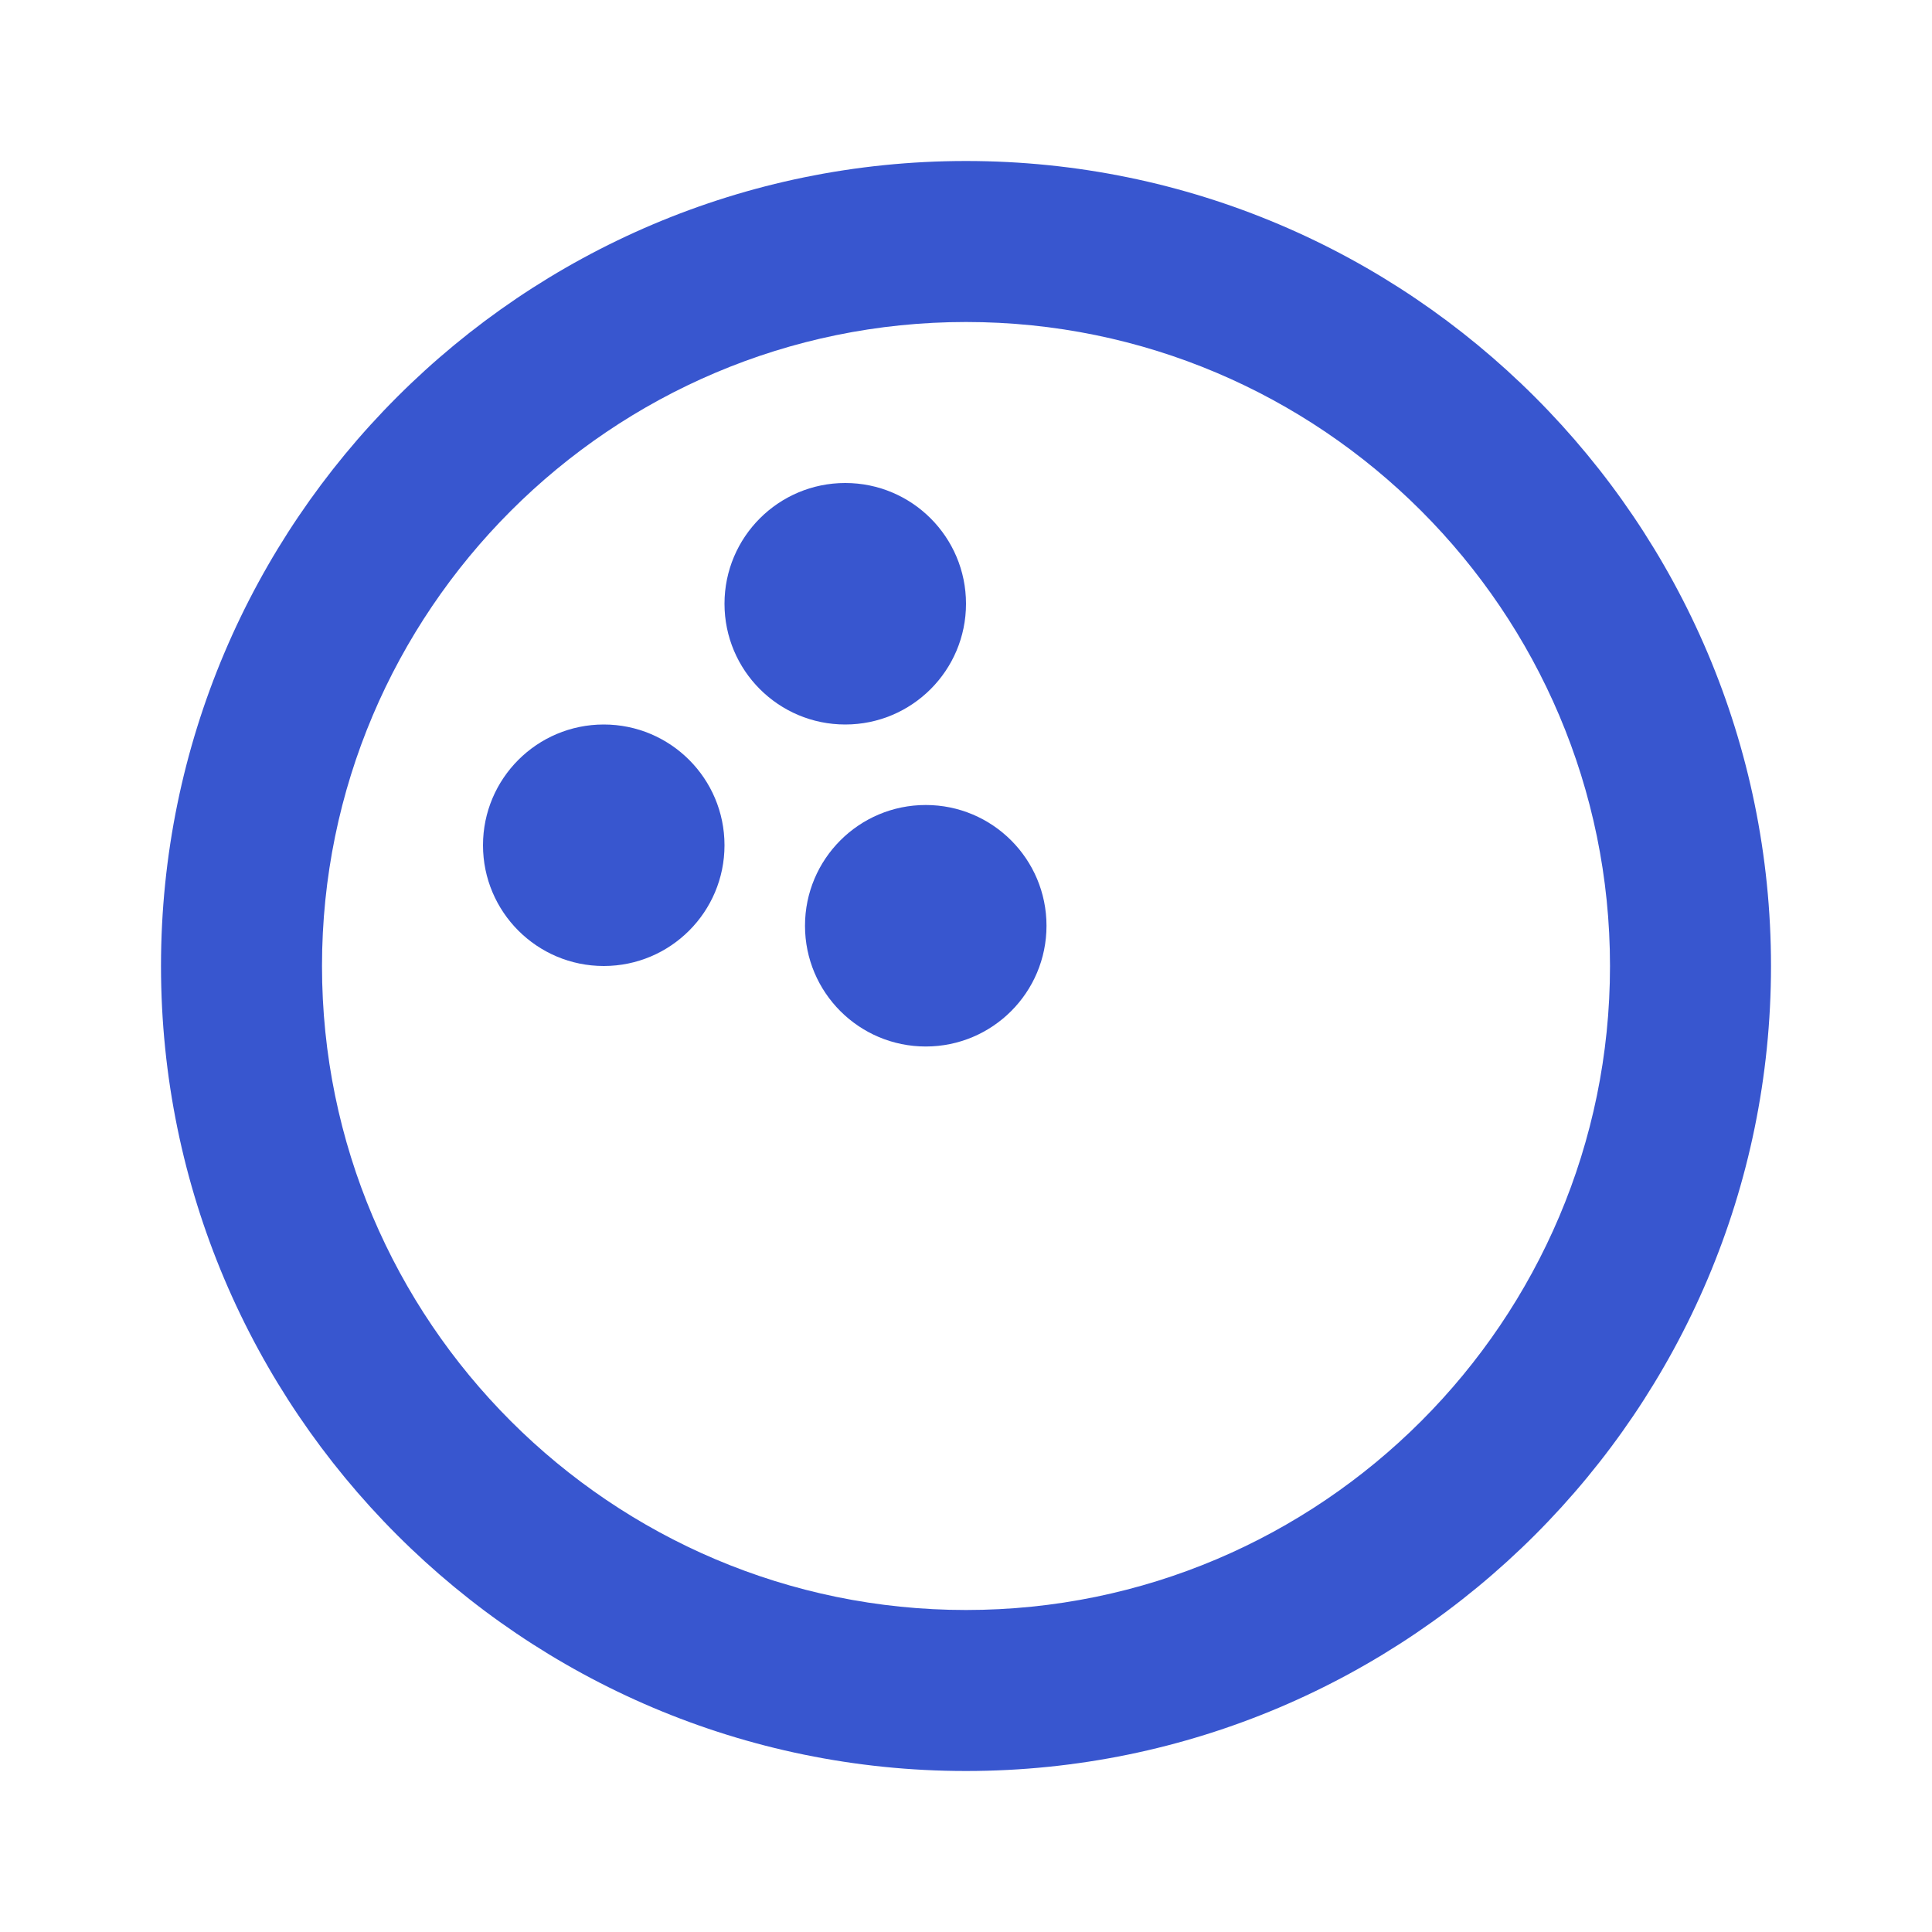 <svg viewBox="0 0 24 24" xmlns="http://www.w3.org/2000/svg"><path d="M12 2C6.486 2 2 6.486 2 12s4.486 10 10 10 10-4.486 10-10S17.514 2 12 2zm0 18c-4.411 0-8-3.589-8-8s3.589-8 8-8 8 3.589 8 8-3.589 8-8 8z" fill="#3856cf" class="fill-000000"></path><circle cx="7.5" cy="10.5" r="1.5" fill="#3856cf" class="fill-000000"></circle><circle cx="10.5" cy="7.5" r="1.5" fill="#3856cf" class="fill-000000"></circle><circle cx="11.5" cy="11.5" r="1.5" fill="#3856cf" class="fill-000000"></circle></svg>